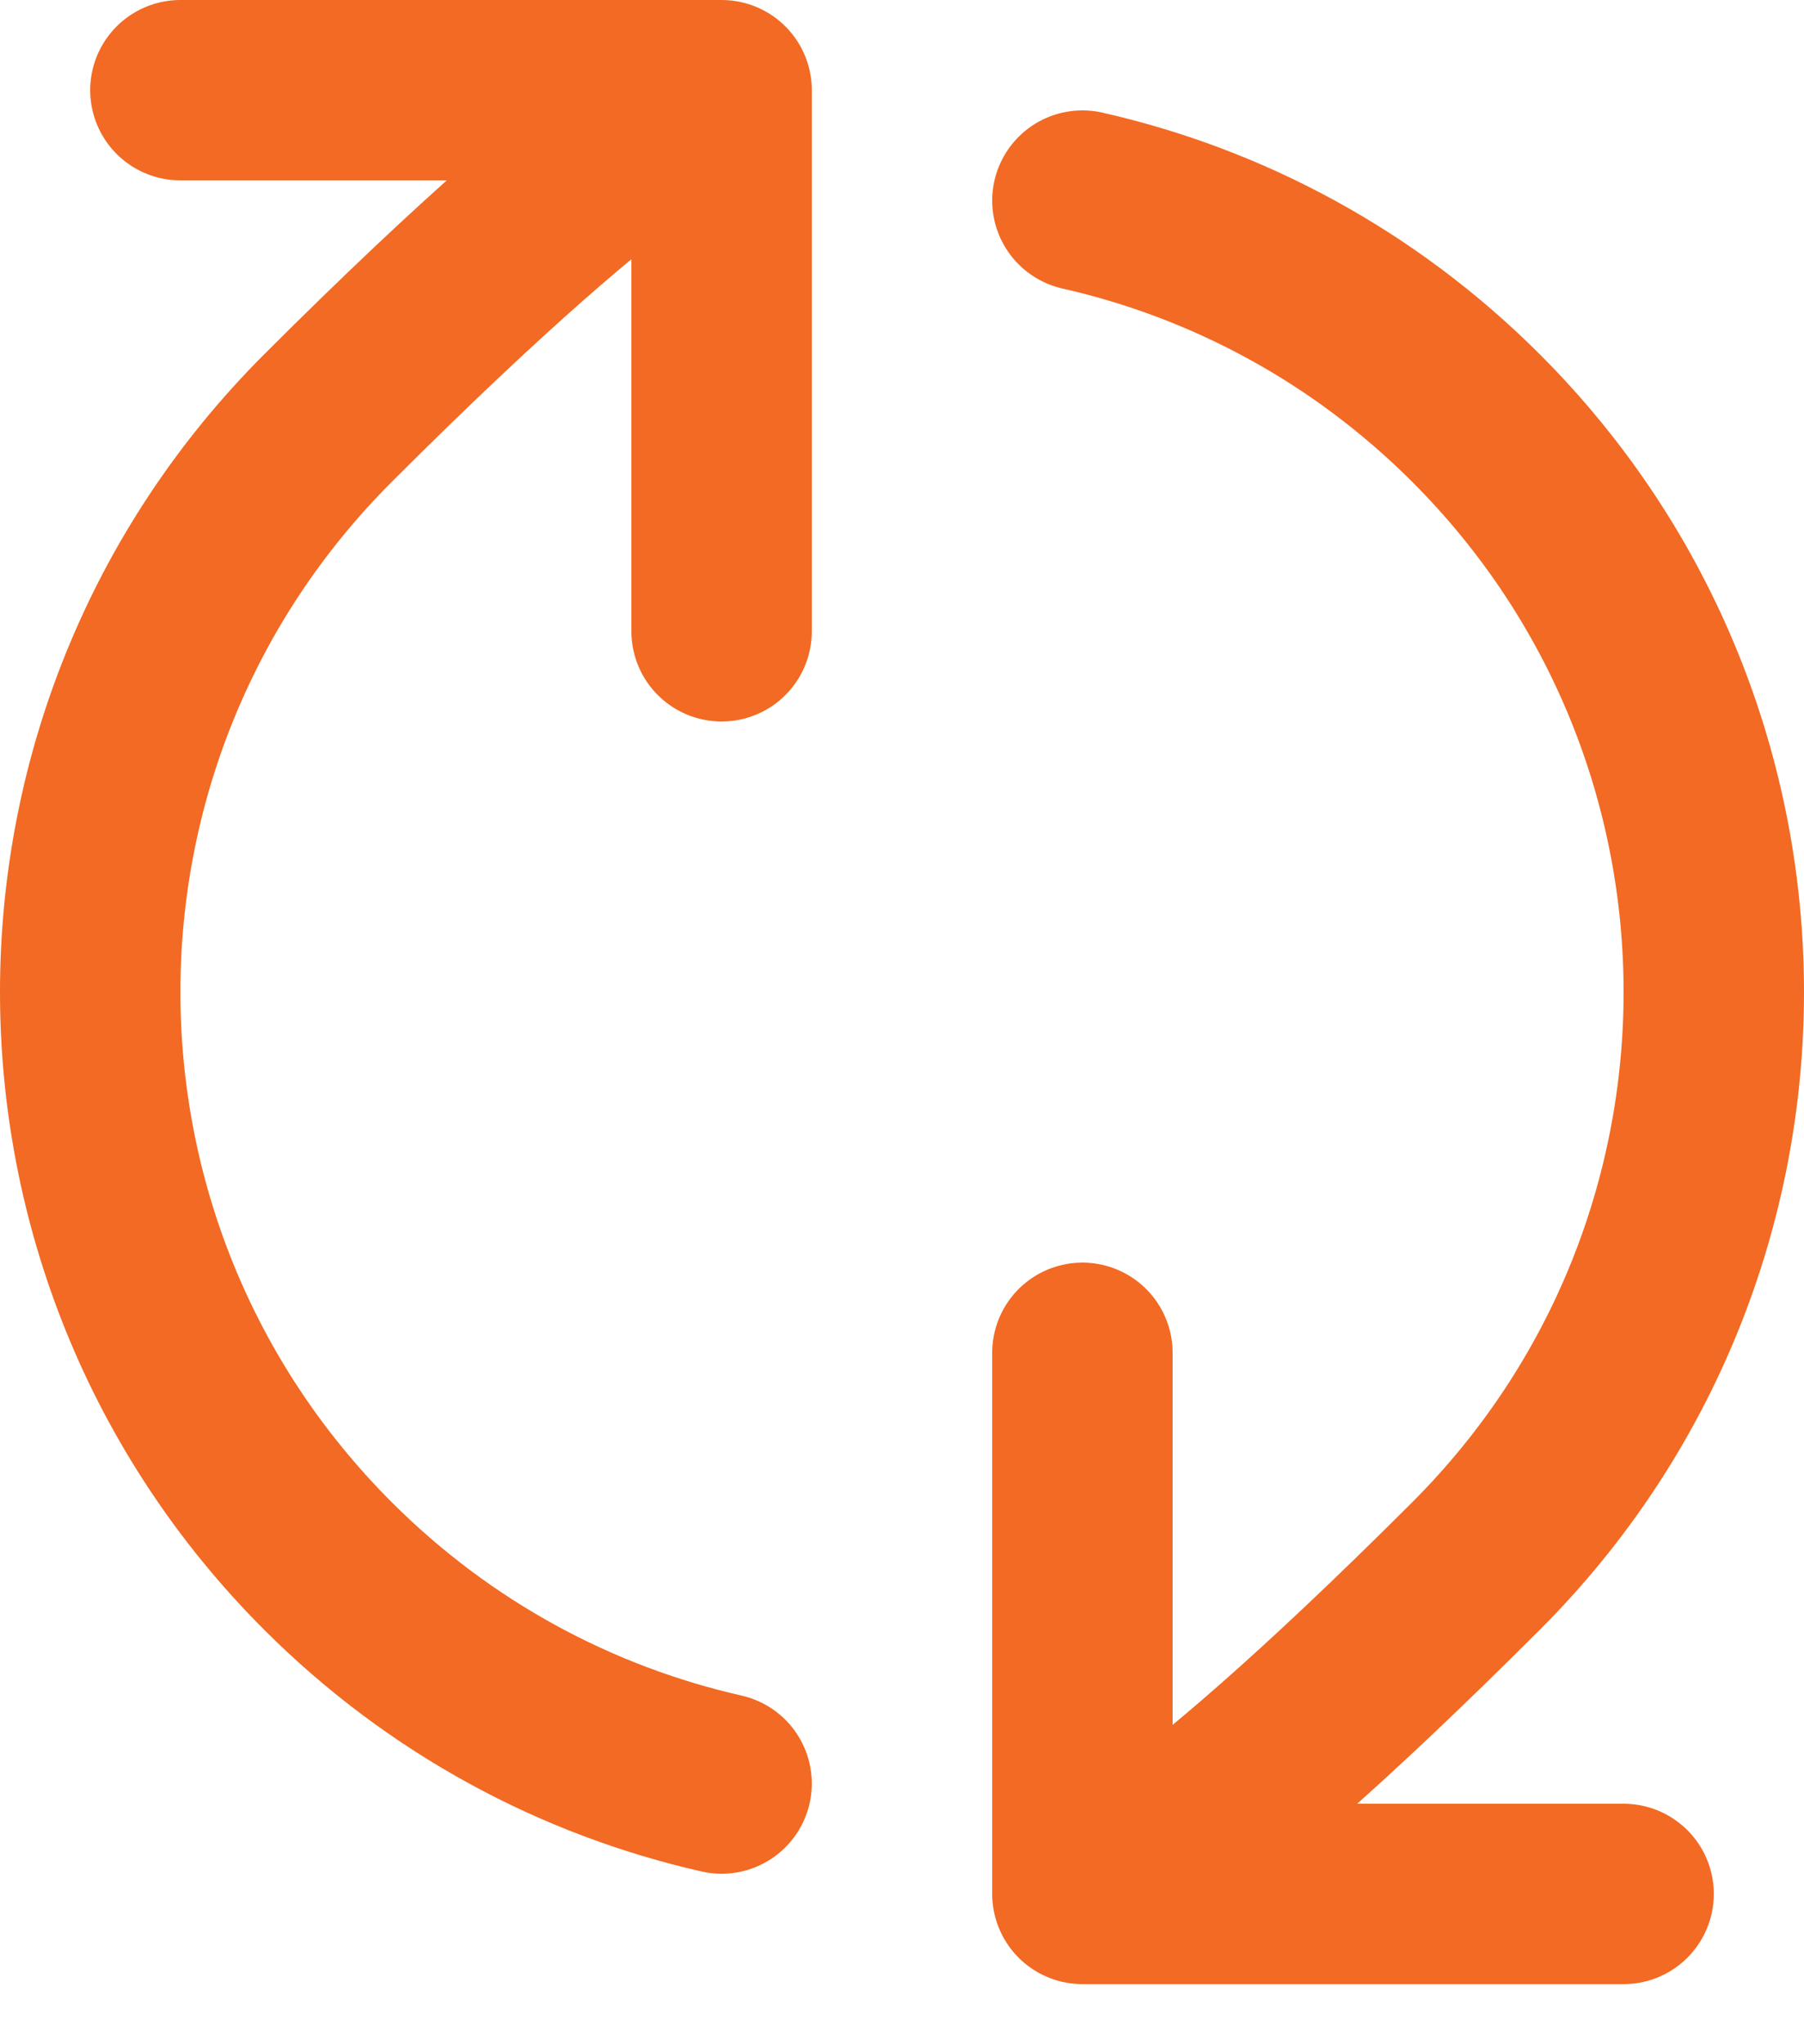 <svg width="15" height="17" viewBox="0 0 15 17" fill="none" xmlns="http://www.w3.org/2000/svg">
<path d="M9 15.75C9 15.75 9.637 15.659 12.273 13.023C14.909 10.387 14.909 6.113 12.273 3.477C11.339 2.543 10.2 1.94 9 1.668M9 15.75H13.5M9 15.75L9 11.25M6 0.75C6 0.75 5.363 0.841 2.727 3.477C0.091 6.113 0.091 10.387 2.727 13.023C3.661 13.957 4.801 14.56 6 14.832M6 0.75L1.5 0.75M6 0.75L6 5.25" stroke="#F26A23" stroke-width="1.5" stroke-linecap="round" stroke-linejoin="round"/>
</svg>
